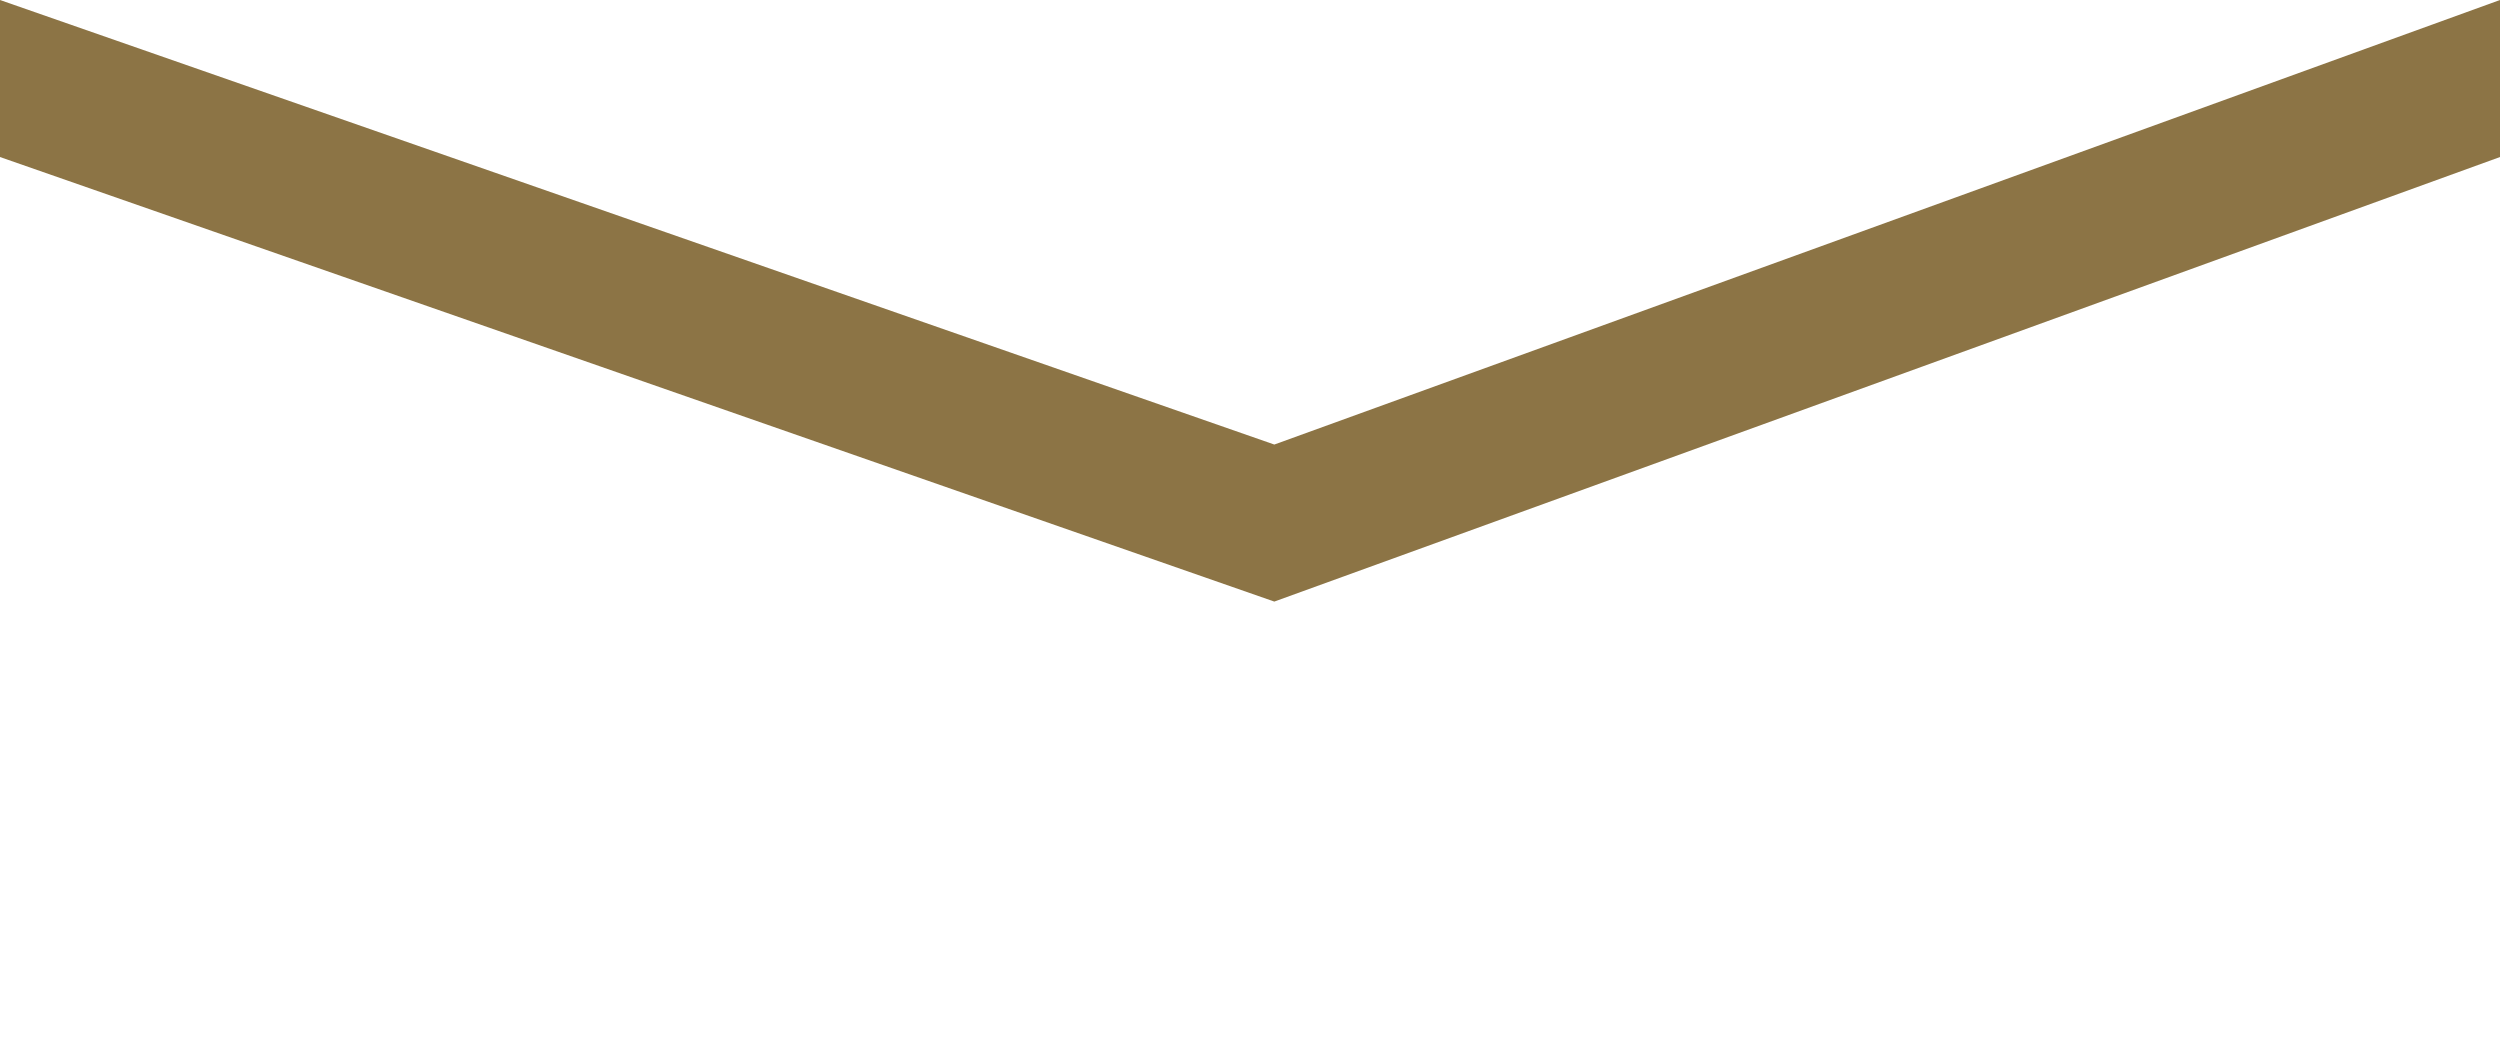 <svg width="360" height="153" viewBox="0 0 360 153" fill="none" xmlns="http://www.w3.org/2000/svg">
<g clip-path="url(#clip0_504_25485)">
<path d="M0 119.575H360V-0L183.5 64.015L0 -0V119.575Z" fill="#8C7445"/>
<g filter="url(#filter0_d_504_25485)">
<path d="M0 152.187H360V32.612L183.5 96.627L0 32.612V152.187Z" fill="white"/>
</g>
</g>
<defs>
<filter id="filter0_d_504_25485" x="-24" y="-1.388" width="408" height="167.575" filterUnits="userSpaceOnUse" color-interpolation-filters="sRGB">
<feFlood flood-opacity="0" result="BackgroundImageFix"/>
<feColorMatrix in="SourceAlpha" type="matrix" values="0 0 0 0 0 0 0 0 0 0 0 0 0 0 0 0 0 0 127 0" result="hardAlpha"/>
<feOffset dy="-10"/>
<feGaussianBlur stdDeviation="12"/>
<feComposite in2="hardAlpha" operator="out"/>
<feColorMatrix type="matrix" values="0 0 0 0 0 0 0 0 0 0 0 0 0 0 0 0 0 0 0.25 0"/>
<feBlend mode="normal" in2="BackgroundImageFix" result="effect1_dropShadow_504_25485"/>
<feBlend mode="normal" in="SourceGraphic" in2="effect1_dropShadow_504_25485" result="shape"/>
</filter>
<clipPath id="clip0_504_25485">
<rect width="360" height="152.187" fill="white"/>
</clipPath>
</defs>
</svg>
